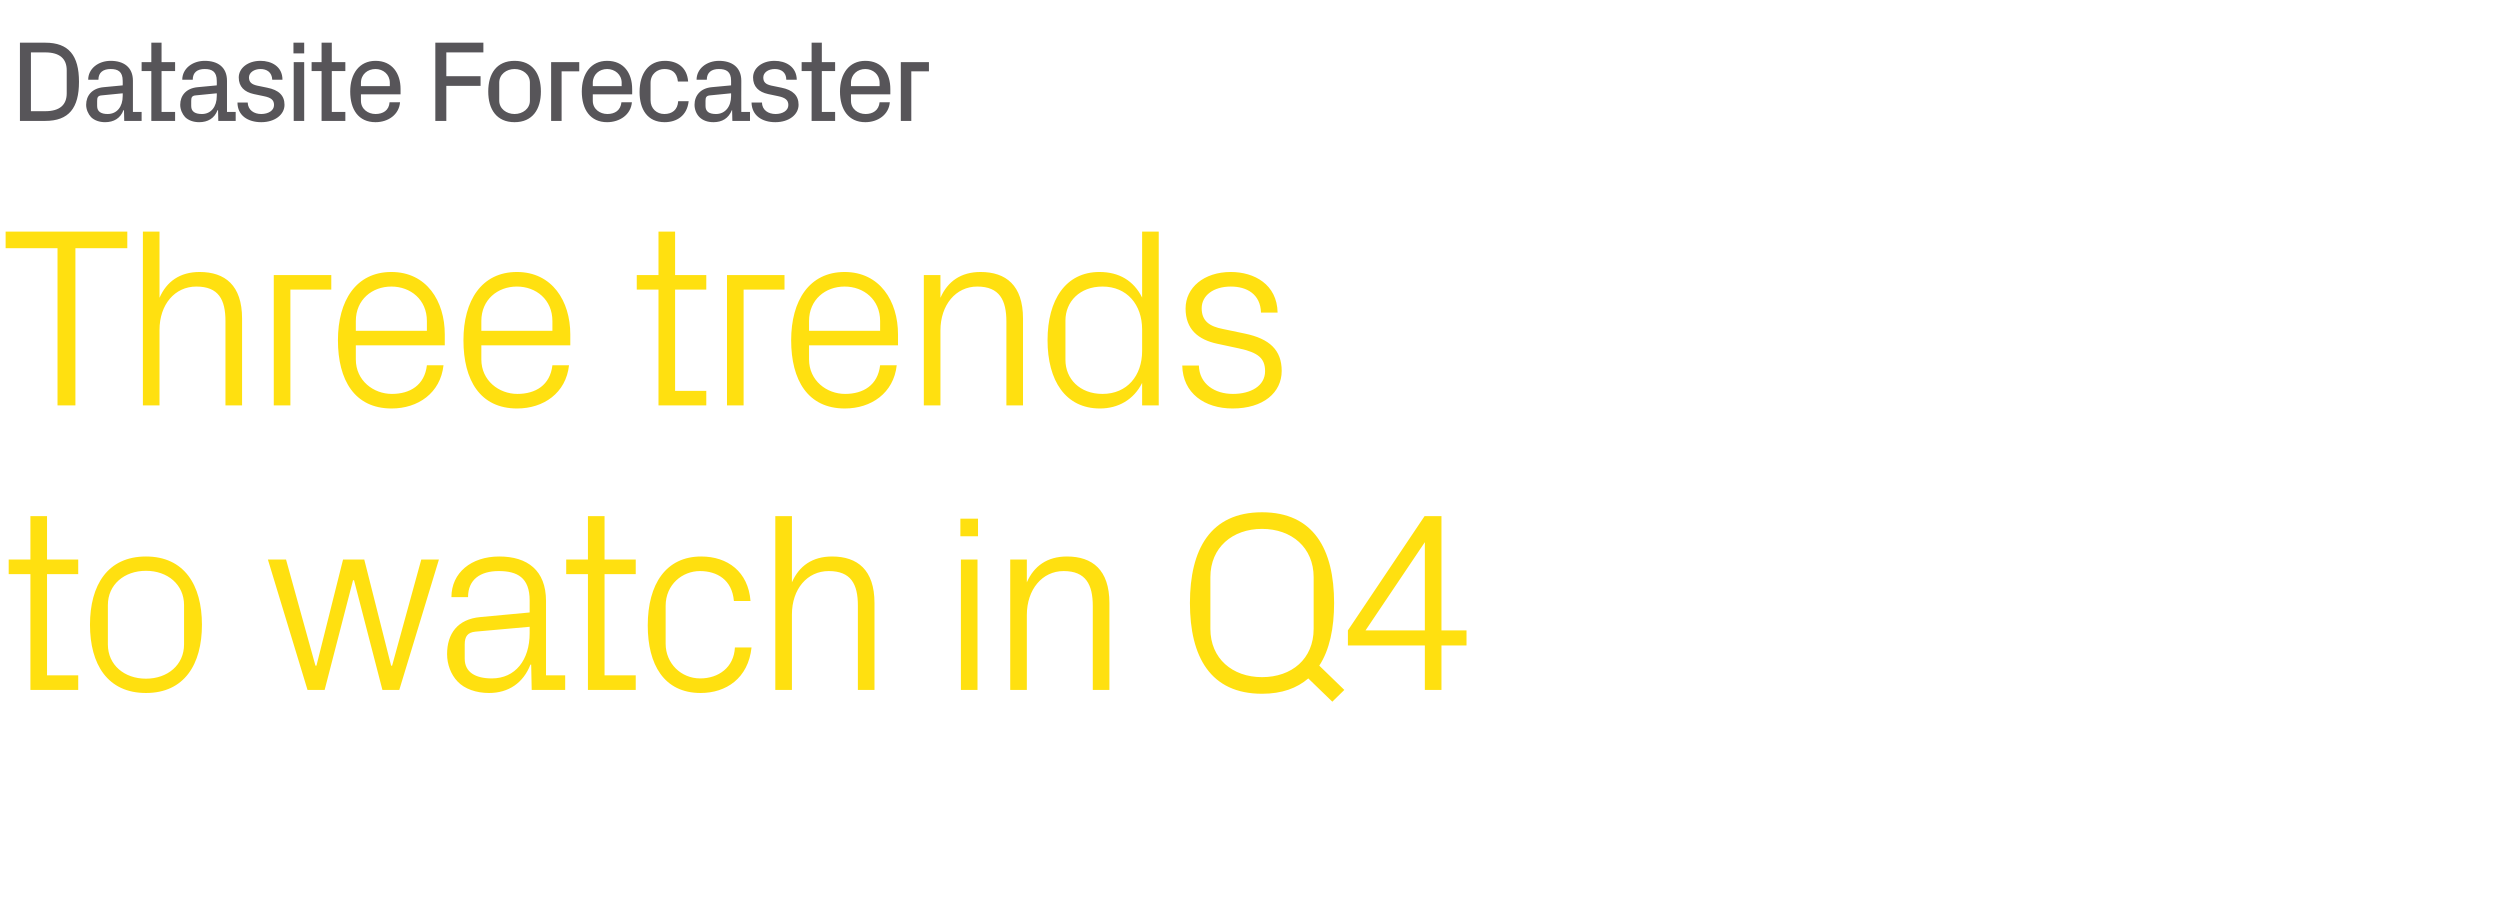 <?xml version="1.0" standalone="no"?><!DOCTYPE svg PUBLIC "-//W3C//DTD SVG 1.1//EN" "http://www.w3.org/Graphics/SVG/1.1/DTD/svg11.dtd"><svg xmlns="http://www.w3.org/2000/svg" version="1.1" width="978px" height="357px" viewBox="0 -5 978 357" style="top:-5px">  <desc>Datasite Forecaster Three trends to watch in Q4</desc>  <defs/>  <g id="Polygon37536">    <path d="M 18.4 259.2 L 30.6 259.2 L 30.6 264.9 L 11.9 264.9 L 11.9 219.6 L 3.4 219.6 L 3.4 213.9 L 11.9 213.9 L 11.9 196.9 L 18.4 196.9 L 18.4 213.9 L 30.6 213.9 L 30.6 219.6 L 18.4 219.6 L 18.4 259.2 Z M 35.2 239.4 C 35.2 223.9 42.1 212.7 57.1 212.7 C 72.1 212.7 79 223.9 79 239.4 C 79 254.9 72.1 266.1 57.1 266.1 C 42.1 266.1 35.2 254.9 35.2 239.4 Z M 72 231.7 C 72 223.7 65.6 218.3 57.1 218.3 C 48.6 218.3 42.2 223.7 42.2 231.7 C 42.2 231.7 42.2 247.1 42.2 247.1 C 42.2 255.1 48.6 260.5 57.1 260.5 C 65.6 260.5 72 255.1 72 247.1 C 72 247.1 72 231.7 72 231.7 Z M 138.5 222 L 138.1 222 L 127 264.9 L 120.3 264.9 L 104.8 213.9 L 111.9 213.9 L 123.4 255.4 L 123.8 255.4 L 134.2 213.9 L 142.5 213.9 L 153 255.4 L 153.4 255.4 L 164.8 213.9 L 171.7 213.9 L 156.2 264.9 L 149.6 264.9 L 138.5 222 Z M 179 261.6 C 176.4 258.9 174.9 254.9 174.9 250.9 C 174.9 242.9 179 237.2 187.9 236.4 C 187.9 236.4 207.2 234.6 207.2 234.6 C 207.2 234.6 207.2 229.9 207.2 229.9 C 207.2 220.9 202.3 218.4 195.1 218.4 C 187.9 218.4 183.1 221.7 183.1 228.6 C 183.1 228.6 176.6 228.6 176.6 228.6 C 176.6 219.1 184.3 212.7 195.3 212.7 C 206.3 212.7 213.6 218.1 213.6 230.1 C 213.6 230.1 213.6 259.2 213.6 259.2 L 221.1 259.2 L 221.1 264.9 L 208 264.9 L 207.8 255 C 207.8 255 207.5 255 207.5 255 C 204.7 262.2 198.9 266.1 191.3 266.1 C 186.3 266.1 181.7 264.5 179 261.6 Z M 207.2 242.7 C 207.2 242.7 207.2 240.2 207.2 240.2 C 207.2 240.2 186 242.1 186 242.1 C 182.9 242.4 181.8 244 181.8 247.1 C 181.8 247.1 181.8 252.7 181.8 252.7 C 181.8 257.9 185.9 260.4 192.4 260.4 C 201.6 260.4 207.2 253.2 207.2 242.7 Z M 236.5 259.2 L 248.7 259.2 L 248.7 264.9 L 230 264.9 L 230 219.6 L 221.5 219.6 L 221.5 213.9 L 230 213.9 L 230 196.9 L 236.5 196.9 L 236.5 213.9 L 248.7 213.9 L 248.7 219.6 L 236.5 219.6 L 236.5 259.2 Z M 274.3 212.7 C 284.6 212.7 292.7 218.6 293.6 230.1 C 293.6 230.1 287.1 230.1 287.1 230.1 C 286.4 221.8 280.5 218.4 273.8 218.4 C 267 218.4 260.4 223.6 260.4 232 C 260.4 232 260.4 246.8 260.4 246.8 C 260.4 254.6 266.5 260.4 273.9 260.4 C 281.1 260.4 287.1 256.1 287.5 248.3 C 287.5 248.3 294 248.3 294 248.3 C 292.7 260.4 284 266.1 274.1 266.1 C 259.7 266.1 253.4 254.9 253.4 239.7 C 253.4 223.4 260.6 212.7 274.3 212.7 Z M 303.3 264.9 L 303.3 196.9 L 309.8 196.9 C 309.8 196.9 309.8 222.8 309.8 222.8 C 312.6 216.4 317.8 212.7 325.5 212.7 C 335.4 212.7 342.1 217.9 342.1 230.9 C 342.1 230.9 342.1 264.9 342.1 264.9 L 335.6 264.9 C 335.6 264.9 335.6 231.9 335.6 231.9 C 335.6 223.5 332.9 218.4 324.2 218.4 C 315.8 218.4 309.8 225.4 309.8 235.4 C 309.8 235.4 309.8 264.9 309.8 264.9 L 303.3 264.9 Z M 382.6 204.8 L 375.7 204.8 L 375.7 197.9 L 382.6 197.9 L 382.6 204.8 Z M 375.9 264.9 L 375.9 213.9 L 382.4 213.9 L 382.4 264.9 L 375.9 264.9 Z M 427.5 232.1 C 427.5 223.7 424.8 218.4 416.1 218.4 C 407.7 218.4 401.7 225.6 401.7 235.6 C 401.69 235.6 401.7 264.9 401.7 264.9 L 395.2 264.9 L 395.2 213.9 L 401.7 213.9 C 401.7 213.9 401.69 222.8 401.7 222.8 C 404.5 216.4 409.7 212.7 417.4 212.7 C 427.3 212.7 434 217.9 434 230.9 C 433.99 230.9 434 264.9 434 264.9 L 427.5 264.9 C 427.5 264.9 427.49 232.1 427.5 232.1 Z M 511.8 260.4 C 507.4 264.2 501.5 266.4 493.7 266.4 C 473.5 266.4 465.5 251.9 465.5 230.9 C 465.5 209.9 473.5 195.4 493.7 195.4 C 513.9 195.4 521.9 209.9 521.9 230.9 C 521.9 240.8 520.1 249.3 516.1 255.4 C 516.09 255.4 525.9 264.9 525.9 264.9 L 521.2 269.5 C 521.2 269.5 511.79 260.4 511.8 260.4 Z M 513.9 241 C 513.9 241 513.9 220.8 513.9 220.8 C 513.9 209.2 505.3 201.9 493.7 201.9 C 482.1 201.9 473.5 209.2 473.5 220.8 C 473.5 220.8 473.5 241 473.5 241 C 473.5 252.6 482.1 259.9 493.7 259.9 C 505.3 259.9 513.9 252.8 513.9 241 Z M 557.4 264.9 L 557.4 247.5 L 527.3 247.5 L 527.3 241.6 L 557.3 196.9 L 563.9 196.9 L 563.9 241.6 L 573.7 241.6 L 573.7 247.5 L 563.9 247.5 L 563.9 264.9 L 557.4 264.9 Z M 534.2 241.6 L 557.4 241.6 L 557.4 207.1 L 534.2 241.6 Z " stroke="none" fill="#ffe010"/>  </g>  <g id="Polygon37535">    <path d="M 2.2 85.6 L 49.8 85.6 L 49.8 92.1 L 29.5 92.1 L 29.5 153.6 L 22.5 153.6 L 22.5 92.1 L 2.2 92.1 L 2.2 85.6 Z M 55.9 153.6 L 55.9 85.6 L 62.4 85.6 C 62.4 85.6 62.4 111.5 62.4 111.5 C 65.2 105.1 70.4 101.4 78.1 101.4 C 88 101.4 94.7 106.6 94.7 119.6 C 94.7 119.6 94.7 153.6 94.7 153.6 L 88.2 153.6 C 88.2 153.6 88.2 120.6 88.2 120.6 C 88.2 112.2 85.5 107.1 76.8 107.1 C 68.4 107.1 62.4 114.1 62.4 124.1 C 62.4 124.1 62.4 153.6 62.4 153.6 L 55.9 153.6 Z M 107.1 102.6 L 129.6 102.6 L 129.6 108.3 L 113.6 108.3 L 113.6 153.6 L 107.1 153.6 L 107.1 102.6 Z M 132.2 128.1 C 132.2 112.6 139.3 101.4 153.1 101.4 C 166.9 101.4 174 112.8 174 125.8 C 174 125.8 174 130.1 174 130.1 L 139.2 130.1 C 139.2 130.1 139.2 135.6 139.2 135.6 C 139.2 143.9 146.1 149.1 153.3 149.1 C 160.4 149.1 166.1 145.7 167 137.9 C 167 137.9 173.5 137.9 173.5 137.9 C 172.3 148.8 163.5 154.8 153.2 154.8 C 138.7 154.8 132.2 143.7 132.2 128.1 Z M 167 120.6 C 167 112.2 160.6 107.1 153.1 107.1 C 145.6 107.1 139.2 112.2 139.2 120.6 C 139.2 120.6 139.2 124.4 139.2 124.4 L 167 124.4 C 167 124.4 167 120.6 167 120.6 Z M 181.3 128.1 C 181.3 112.6 188.4 101.4 202.2 101.4 C 216 101.4 223.1 112.8 223.1 125.8 C 223.1 125.8 223.1 130.1 223.1 130.1 L 188.3 130.1 C 188.3 130.1 188.3 135.6 188.3 135.6 C 188.3 143.9 195.2 149.1 202.4 149.1 C 209.5 149.1 215.2 145.7 216.1 137.9 C 216.1 137.9 222.6 137.9 222.6 137.9 C 221.4 148.8 212.6 154.8 202.3 154.8 C 187.8 154.8 181.3 143.7 181.3 128.1 Z M 216.1 120.6 C 216.1 112.2 209.7 107.1 202.2 107.1 C 194.7 107.1 188.3 112.2 188.3 120.6 C 188.3 120.6 188.3 124.4 188.3 124.4 L 216.1 124.4 C 216.1 124.4 216.1 120.6 216.1 120.6 Z M 264.1 147.9 L 276.3 147.9 L 276.3 153.6 L 257.6 153.6 L 257.6 108.3 L 249.1 108.3 L 249.1 102.6 L 257.6 102.6 L 257.6 85.6 L 264.1 85.6 L 264.1 102.6 L 276.3 102.6 L 276.3 108.3 L 264.1 108.3 L 264.1 147.9 Z M 284.4 102.6 L 306.9 102.6 L 306.9 108.3 L 290.9 108.3 L 290.9 153.6 L 284.4 153.6 L 284.4 102.6 Z M 309.5 128.1 C 309.5 112.6 316.6 101.4 330.4 101.4 C 344.2 101.4 351.3 112.8 351.3 125.8 C 351.29 125.8 351.3 130.1 351.3 130.1 L 316.5 130.1 C 316.5 130.1 316.49 135.6 316.5 135.6 C 316.5 143.9 323.4 149.1 330.6 149.1 C 337.7 149.1 343.4 145.7 344.3 137.9 C 344.3 137.9 350.8 137.9 350.8 137.9 C 349.6 148.8 340.8 154.8 330.5 154.8 C 316 154.8 309.5 143.7 309.5 128.1 Z M 344.3 120.6 C 344.3 112.2 337.9 107.1 330.4 107.1 C 322.9 107.1 316.5 112.2 316.5 120.6 C 316.49 120.6 316.5 124.4 316.5 124.4 L 344.3 124.4 C 344.3 124.4 344.29 120.6 344.3 120.6 Z M 393.7 120.8 C 393.7 112.4 391 107.1 382.3 107.1 C 373.9 107.1 367.9 114.3 367.9 124.3 C 367.89 124.3 367.9 153.6 367.9 153.6 L 361.4 153.6 L 361.4 102.6 L 367.9 102.6 C 367.9 102.6 367.89 111.5 367.9 111.5 C 370.7 105.1 375.9 101.4 383.6 101.4 C 393.5 101.4 400.2 106.6 400.2 119.6 C 400.19 119.6 400.2 153.6 400.2 153.6 L 393.7 153.6 C 393.7 153.6 393.69 120.8 393.7 120.8 Z M 446.8 153.6 C 446.8 153.6 446.79 144.8 446.8 144.8 C 443.5 151.4 437.4 154.8 430.3 154.8 C 416.8 154.8 409.8 143.9 409.8 128.1 C 409.8 112.3 416.9 101.4 430.1 101.4 C 437.8 101.4 443.5 104.8 446.8 111.4 C 446.79 111.4 446.8 85.6 446.8 85.6 L 453.3 85.6 L 453.3 153.6 L 446.8 153.6 Z M 446.8 123.9 C 446.8 114.2 440.9 107.1 431.3 107.1 C 422.4 107.1 416.8 113 416.8 120.4 C 416.8 120.4 416.8 135.8 416.8 135.8 C 416.8 143.2 422.4 149.1 431.3 149.1 C 440.9 149.1 446.8 142 446.8 132.3 C 446.8 132.3 446.8 123.9 446.8 123.9 Z M 487 125.5 C 496.6 127.5 501.4 131.9 501.4 140.1 C 501.4 148.6 494.2 154.8 482.2 154.8 C 471.2 154.8 462.7 148.8 462.5 138 C 462.5 138 469 138 469 138 C 469.2 145.3 475.3 149.1 482.3 149.1 C 489.3 149.1 494.9 146 494.9 140.2 C 494.9 135.1 492.1 132.9 484.7 131.3 C 484.7 131.3 476.3 129.5 476.3 129.5 C 468.7 127.9 463.8 123.8 463.8 115.7 C 463.8 107.5 471 101.4 481.5 101.4 C 490.6 101.4 499.6 106.2 499.8 117.3 C 499.8 117.3 493.3 117.3 493.3 117.3 C 493.1 110.1 487.8 107.1 481.5 107.1 C 474.7 107.1 470.1 110.6 470.1 115.6 C 470.1 120.6 473.2 122.7 478.4 123.7 C 478.4 123.7 487 125.5 487 125.5 Z " stroke="none" fill="#ffe010"/>  </g>  <g id="Polygon37534">    <path d="M 17.7 11.7 C 26.9 11.7 30.9 16.7 30.9 27 C 30.9 37.3 26.9 42.3 17.7 42.3 C 17.71 42.3 7.8 42.3 7.8 42.3 L 7.8 11.7 C 7.8 11.7 17.71 11.7 17.7 11.7 Z M 12.1 15.5 L 12.1 38.5 C 12.1 38.5 17.71 38.47 17.7 38.5 C 23.4 38.5 26.1 36 26.1 31.5 C 26.1 31.5 26.1 22.5 26.1 22.5 C 26.1 18 23.4 15.5 17.7 15.5 C 17.71 15.52 12.1 15.5 12.1 15.5 Z M 35.6 40.8 C 34.5 39.6 33.7 37.8 33.7 36 C 33.7 32.4 36 29.5 40.6 29.1 C 40.57 29.11 48 28.4 48 28.4 C 48 28.4 48.04 26.59 48 26.6 C 48 23 46.1 22 43.3 22 C 40.4 22 38.5 23.3 38.5 26.2 C 38.5 26.2 34.5 26.2 34.5 26.2 C 34.5 21.9 38.4 18.8 43.3 18.8 C 48.3 18.8 52 21.2 52 26.6 C 52 26.64 52 38.8 52 38.8 L 55.4 38.8 L 55.4 42.3 L 48.6 42.3 L 48.5 38.1 C 48.5 38.1 48.31 38.07 48.3 38.1 C 47.1 41.3 44.5 42.8 41.1 42.8 C 38.9 42.8 36.9 42.1 35.6 40.8 Z M 48 32.6 C 48.04 32.58 48 31.5 48 31.5 C 48 31.5 39.9 32.31 39.9 32.3 C 38.2 32.4 38 33.2 38 34.5 C 38 34.5 38 36.5 38 36.5 C 38 38.7 39.6 39.6 42.1 39.6 C 45.8 39.6 48 36.7 48 32.6 Z M 59.2 22.8 L 55.4 22.8 L 55.4 19.3 L 59.2 19.3 L 59.2 11.7 L 63.2 11.7 L 63.2 19.3 L 68.5 19.3 L 68.5 22.8 L 63.2 22.8 L 63.2 38.8 L 68.5 38.8 L 68.5 42.3 L 59.2 42.3 L 59.2 22.8 Z M 72.4 40.8 C 71.3 39.6 70.5 37.8 70.5 36 C 70.5 32.4 72.8 29.5 77.4 29.1 C 77.38 29.11 84.8 28.4 84.8 28.4 C 84.8 28.4 84.85 26.59 84.8 26.6 C 84.8 23 82.9 22 80.1 22 C 77.2 22 75.4 23.3 75.4 26.2 C 75.4 26.2 71.3 26.2 71.3 26.2 C 71.3 21.9 75.2 18.8 80.1 18.8 C 85.1 18.8 88.8 21.2 88.8 26.6 C 88.81 26.64 88.8 38.8 88.8 38.8 L 92.2 38.8 L 92.2 42.3 L 85.4 42.3 L 85.3 38.1 C 85.3 38.1 85.12 38.07 85.1 38.1 C 83.9 41.3 81.3 42.8 77.9 42.8 C 75.7 42.8 73.7 42.1 72.4 40.8 Z M 84.8 32.6 C 84.85 32.58 84.8 31.5 84.8 31.5 C 84.8 31.5 76.7 32.31 76.7 32.3 C 75 32.4 74.8 33.2 74.8 34.5 C 74.8 34.5 74.8 36.5 74.8 36.5 C 74.8 38.7 76.4 39.6 79 39.6 C 82.6 39.6 84.8 36.7 84.8 32.6 Z M 92.9 35.1 C 92.9 35.1 96.9 35.1 96.9 35.1 C 97 38.1 99.4 39.6 102.2 39.6 C 104.9 39.6 107.2 38.3 107.2 36.1 C 107.2 34.2 106.2 33.2 103.1 32.6 C 103.1 32.6 99.3 31.8 99.3 31.8 C 95.6 31 93.4 28.9 93.4 25.3 C 93.4 21.7 96.9 18.8 101.9 18.8 C 106.2 18.8 110.5 21 110.5 26.2 C 110.5 26.2 106.5 26.2 106.5 26.2 C 106.4 23.2 104.3 22 101.9 22 C 99.4 22 97.4 23.4 97.4 25.3 C 97.4 27.1 98.4 28 100.6 28.5 C 100.6 28.5 104.5 29.3 104.5 29.3 C 109.1 30.2 111.3 32.4 111.3 36 C 111.3 39.8 107.6 42.8 102.2 42.8 C 97 42.8 92.9 40.2 92.9 35.1 Z M 119 15.9 L 114.8 15.9 L 114.8 11.7 L 119 11.7 L 119 15.9 Z M 114.9 42.3 L 114.9 19.3 L 119 19.3 L 119 42.3 L 114.9 42.3 Z M 125.8 22.8 L 121.9 22.8 L 121.9 19.3 L 125.8 19.3 L 125.8 11.7 L 129.8 11.7 L 129.8 19.3 L 135.1 19.3 L 135.1 22.8 L 129.8 22.8 L 129.8 38.8 L 135.1 38.8 L 135.1 42.3 L 125.8 42.3 L 125.8 22.8 Z M 137 30.8 C 137 23.8 140.6 18.8 146.9 18.8 C 153.4 18.8 156.7 23.7 156.7 29.8 C 156.67 29.79 156.7 31.9 156.7 31.9 L 141.2 31.9 C 141.2 31.9 141.23 34.38 141.2 34.4 C 141.2 37.7 144 39.6 146.9 39.6 C 149.8 39.6 152.2 38.2 152.4 35 C 152.4 35 156.5 35 156.5 35 C 156.1 39.9 151.8 42.8 146.9 42.8 C 140.2 42.8 137 37.8 137 30.8 Z M 152.5 27.4 C 152.5 24.1 149.9 22 146.9 22 C 143.8 22 141.2 24.1 141.2 27.4 C 141.23 27.45 141.2 28.7 141.2 28.7 L 152.5 28.7 C 152.5 28.7 152.48 27.45 152.5 27.4 Z M 170.3 11.7 L 189.1 11.7 L 189.1 15.5 L 174.6 15.5 L 174.6 24.8 L 188 24.8 L 188 28.6 L 174.6 28.6 L 174.6 42.3 L 170.3 42.3 L 170.3 11.7 Z M 191 30.8 C 191 23.8 194.3 18.8 201.3 18.8 C 208.3 18.8 211.6 23.8 211.6 30.8 C 211.6 37.8 208.3 42.8 201.3 42.8 C 194.3 42.8 191 37.8 191 30.8 Z M 207.3 27.3 C 207.3 24.1 204.5 22 201.3 22 C 198.1 22 195.3 24.1 195.3 27.3 C 195.3 27.3 195.3 34.4 195.3 34.4 C 195.3 37.5 198.1 39.6 201.3 39.6 C 204.5 39.6 207.3 37.5 207.3 34.4 C 207.3 34.4 207.3 27.3 207.3 27.3 Z M 215.6 19.3 L 226.6 19.3 L 226.6 22.9 L 219.7 22.9 L 219.7 42.3 L 215.6 42.3 L 215.6 19.3 Z M 227.6 30.8 C 227.6 23.8 231.2 18.8 237.5 18.8 C 244.1 18.8 247.3 23.7 247.3 29.8 C 247.34 29.79 247.3 31.9 247.3 31.9 L 231.9 31.9 C 231.9 31.9 231.91 34.38 231.9 34.4 C 231.9 37.7 234.7 39.6 237.6 39.6 C 240.5 39.6 242.8 38.2 243.1 35 C 243.1 35 247.2 35 247.2 35 C 246.8 39.9 242.4 42.8 237.5 42.8 C 230.9 42.8 227.6 37.8 227.6 30.8 Z M 243.2 27.4 C 243.2 24.1 240.5 22 237.5 22 C 234.5 22 231.9 24.1 231.9 27.4 C 231.91 27.45 231.9 28.7 231.9 28.7 L 243.2 28.7 C 243.2 28.7 243.16 27.45 243.2 27.4 Z M 260.1 18.8 C 264.9 18.8 268.8 21.3 269.2 26.9 C 269.2 26.9 265.2 26.9 265.2 26.9 C 264.8 23.1 262.6 22 259.9 22 C 257.2 22 254.5 23.9 254.5 27.4 C 254.5 27.4 254.5 34.2 254.5 34.2 C 254.5 37.5 256.9 39.6 259.9 39.6 C 262.9 39.6 265.1 38 265.3 34.6 C 265.3 34.6 269.4 34.6 269.4 34.6 C 268.8 40.3 264.7 42.8 260 42.8 C 253.3 42.8 250.2 37.8 250.2 31 C 250.2 23.6 253.8 18.8 260.1 18.8 Z M 273.6 40.8 C 272.4 39.6 271.7 37.8 271.7 36 C 271.7 32.4 274 29.5 278.5 29.1 C 278.53 29.11 286 28.4 286 28.4 C 286 28.4 286 26.59 286 26.6 C 286 23 284.1 22 281.2 22 C 278.4 22 276.5 23.3 276.5 26.2 C 276.5 26.2 272.5 26.2 272.5 26.2 C 272.5 21.9 276.4 18.8 281.3 18.8 C 286.2 18.8 290 21.2 290 26.6 C 289.96 26.64 290 38.8 290 38.8 L 293.4 38.8 L 293.4 42.3 L 286.5 42.3 L 286.4 38.1 C 286.4 38.1 286.27 38.07 286.3 38.1 C 285 41.3 282.5 42.8 279.1 42.8 C 276.8 42.8 274.9 42.1 273.6 40.8 Z M 286 32.6 C 286 32.58 286 31.5 286 31.5 C 286 31.5 277.85 32.31 277.9 32.3 C 276.2 32.4 276 33.2 276 34.5 C 276 34.5 276 36.5 276 36.5 C 276 38.7 277.5 39.6 280.1 39.6 C 283.7 39.6 286 36.7 286 32.6 Z M 294 35.1 C 294 35.1 298.1 35.1 298.1 35.1 C 298.1 38.1 300.6 39.6 303.4 39.6 C 306.1 39.6 308.4 38.3 308.4 36.1 C 308.4 34.2 307.3 33.2 304.3 32.6 C 304.3 32.6 300.5 31.8 300.5 31.8 C 296.8 31 294.6 28.9 294.6 25.3 C 294.6 21.7 298 18.8 303 18.8 C 307.3 18.8 311.6 21 311.7 26.2 C 311.7 26.2 307.6 26.2 307.6 26.2 C 307.6 23.2 305.5 22 303.1 22 C 300.5 22 298.6 23.4 298.6 25.3 C 298.6 27.1 299.5 28 301.8 28.5 C 301.8 28.5 305.7 29.3 305.7 29.3 C 310.2 30.2 312.4 32.4 312.4 36 C 312.4 39.8 308.7 42.8 303.3 42.8 C 298.1 42.8 294.1 40.2 294 35.1 Z M 317.5 22.8 L 313.6 22.8 L 313.6 19.3 L 317.5 19.3 L 317.5 11.7 L 321.5 11.7 L 321.5 19.3 L 326.7 19.3 L 326.7 22.8 L 321.5 22.8 L 321.5 38.8 L 326.7 38.8 L 326.7 42.3 L 317.5 42.3 L 317.5 22.8 Z M 328.6 30.8 C 328.6 23.8 332.2 18.8 338.5 18.8 C 345.1 18.8 348.3 23.7 348.3 29.8 C 348.32 29.79 348.3 31.9 348.3 31.9 L 332.9 31.9 C 332.9 31.9 332.89 34.38 332.9 34.4 C 332.9 37.7 335.7 39.6 338.6 39.6 C 341.4 39.6 343.8 38.2 344.1 35 C 344.1 35 348.1 35 348.1 35 C 347.7 39.9 343.4 42.8 338.5 42.8 C 331.9 42.8 328.6 37.8 328.6 30.8 Z M 344.1 27.4 C 344.1 24.1 341.5 22 338.5 22 C 335.5 22 332.9 24.1 332.9 27.4 C 332.89 27.45 332.9 28.7 332.9 28.7 L 344.1 28.7 C 344.1 28.7 344.14 27.45 344.1 27.4 Z M 352.4 19.3 L 363.4 19.3 L 363.4 22.9 L 356.5 22.9 L 356.5 42.3 L 352.4 42.3 L 352.4 19.3 Z " stroke="none" fill="#575559"/>  </g></svg>